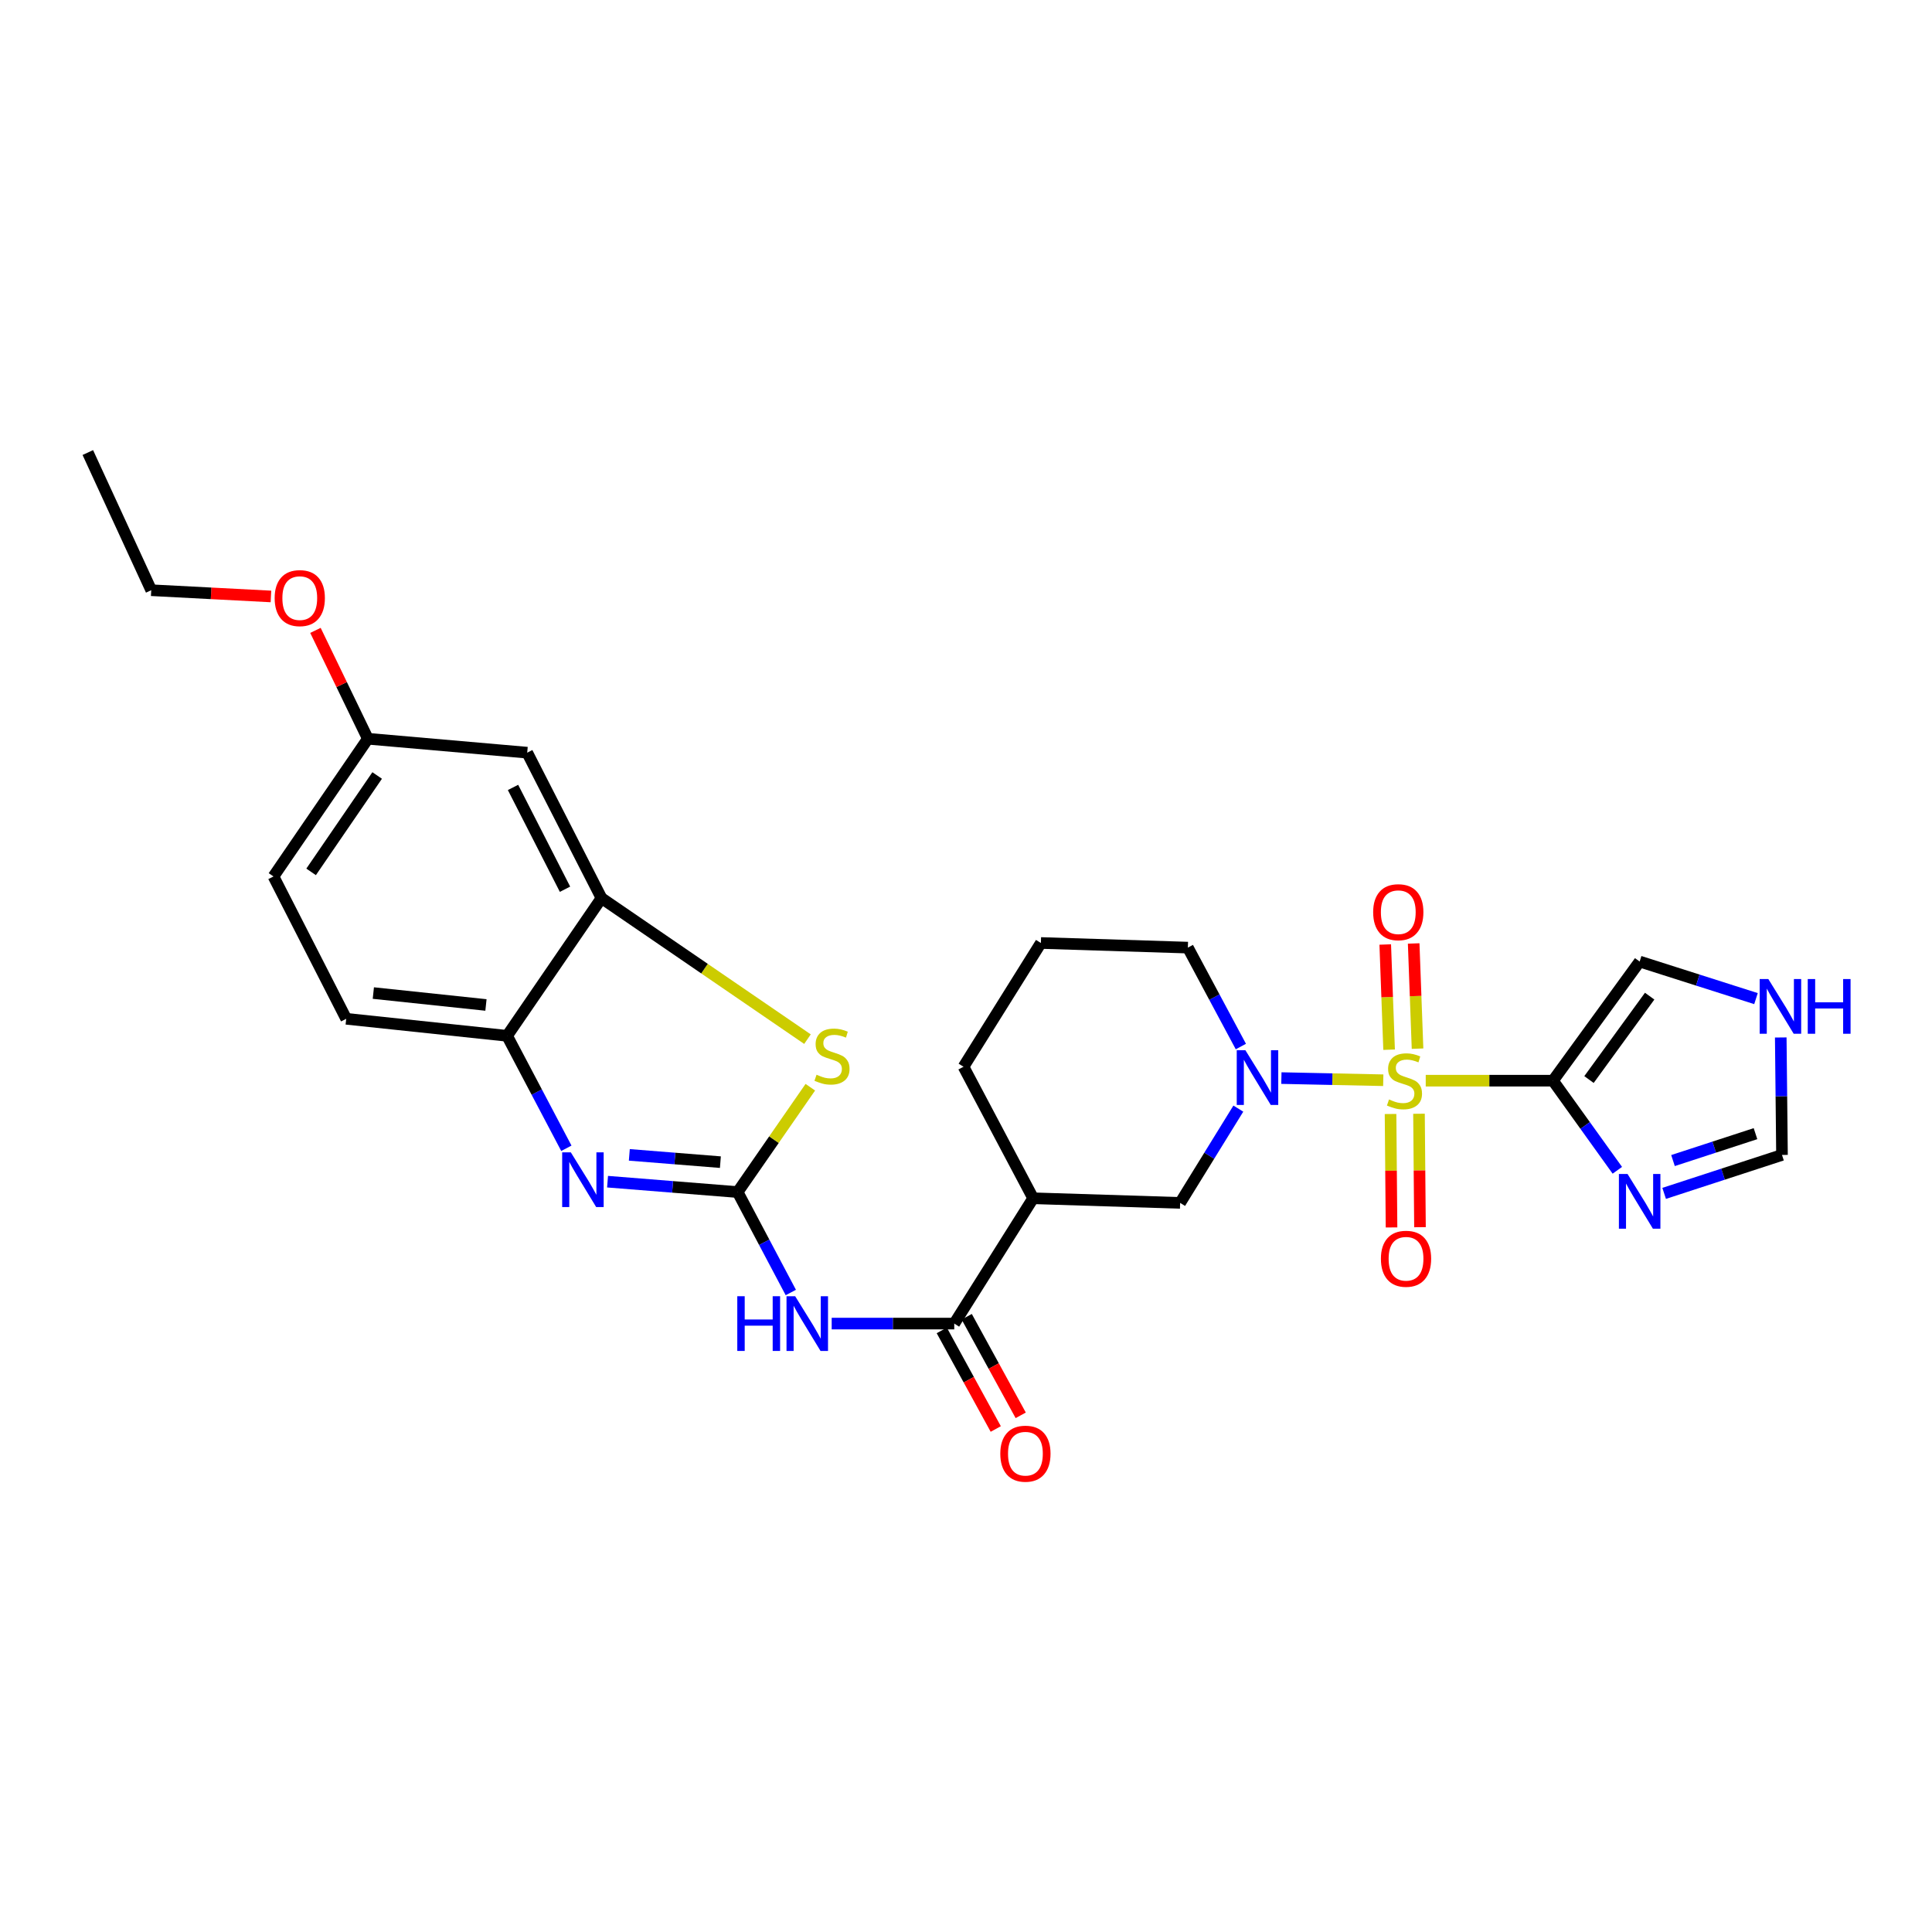 <?xml version='1.0' encoding='iso-8859-1'?>
<svg version='1.1' baseProfile='full'
              xmlns='http://www.w3.org/2000/svg'
                      xmlns:rdkit='http://www.rdkit.org/xml'
                      xmlns:xlink='http://www.w3.org/1999/xlink'
                  xml:space='preserve'
width='1000px' height='1000px' viewBox='0 0 1000 1000'>
<!-- END OF HEADER -->
<rect style='opacity:1.0;fill:#FFFFFF;stroke:none' width='1000' height='1000' x='0' y='0'> </rect>
<path class='bond-0' d='M 737.958,559.358 L 770.89,559.358' style='fill:none;fill-rule:evenodd;stroke:#CCCC00;stroke-width:6px;stroke-linecap:butt;stroke-linejoin:miter;stroke-opacity:1' />
<path class='bond-0' d='M 770.89,559.358 L 803.822,559.358' style='fill:none;fill-rule:evenodd;stroke:#000000;stroke-width:6px;stroke-linecap:butt;stroke-linejoin:miter;stroke-opacity:1' />
<path class='bond-2' d='M 715.974,559.126 L 689.609,558.57' style='fill:none;fill-rule:evenodd;stroke:#CCCC00;stroke-width:6px;stroke-linecap:butt;stroke-linejoin:miter;stroke-opacity:1' />
<path class='bond-2' d='M 689.609,558.57 L 663.243,558.015' style='fill:none;fill-rule:evenodd;stroke:#0000FF;stroke-width:6px;stroke-linecap:butt;stroke-linejoin:miter;stroke-opacity:1' />
<path class='bond-12' d='M 733.716,542.783 L 732.715,515.559' style='fill:none;fill-rule:evenodd;stroke:#CCCC00;stroke-width:6px;stroke-linecap:butt;stroke-linejoin:miter;stroke-opacity:1' />
<path class='bond-12' d='M 732.715,515.559 L 731.715,488.334' style='fill:none;fill-rule:evenodd;stroke:#FF0000;stroke-width:6px;stroke-linecap:butt;stroke-linejoin:miter;stroke-opacity:1' />
<path class='bond-12' d='M 718.999,543.324 L 717.998,516.099' style='fill:none;fill-rule:evenodd;stroke:#CCCC00;stroke-width:6px;stroke-linecap:butt;stroke-linejoin:miter;stroke-opacity:1' />
<path class='bond-12' d='M 717.998,516.099 L 716.998,488.874' style='fill:none;fill-rule:evenodd;stroke:#FF0000;stroke-width:6px;stroke-linecap:butt;stroke-linejoin:miter;stroke-opacity:1' />
<path class='bond-13' d='M 719.743,576.604 L 719.998,605.962' style='fill:none;fill-rule:evenodd;stroke:#CCCC00;stroke-width:6px;stroke-linecap:butt;stroke-linejoin:miter;stroke-opacity:1' />
<path class='bond-13' d='M 719.998,605.962 L 720.254,635.321' style='fill:none;fill-rule:evenodd;stroke:#FF0000;stroke-width:6px;stroke-linecap:butt;stroke-linejoin:miter;stroke-opacity:1' />
<path class='bond-13' d='M 734.469,576.476 L 734.724,605.834' style='fill:none;fill-rule:evenodd;stroke:#CCCC00;stroke-width:6px;stroke-linecap:butt;stroke-linejoin:miter;stroke-opacity:1' />
<path class='bond-13' d='M 734.724,605.834 L 734.98,635.193' style='fill:none;fill-rule:evenodd;stroke:#FF0000;stroke-width:6px;stroke-linecap:butt;stroke-linejoin:miter;stroke-opacity:1' />
<path class='bond-6' d='M 803.822,559.358 L 820.477,582.549' style='fill:none;fill-rule:evenodd;stroke:#000000;stroke-width:6px;stroke-linecap:butt;stroke-linejoin:miter;stroke-opacity:1' />
<path class='bond-6' d='M 820.477,582.549 L 837.132,605.741' style='fill:none;fill-rule:evenodd;stroke:#0000FF;stroke-width:6px;stroke-linecap:butt;stroke-linejoin:miter;stroke-opacity:1' />
<path class='bond-15' d='M 803.822,559.358 L 848.682,497.693' style='fill:none;fill-rule:evenodd;stroke:#000000;stroke-width:6px;stroke-linecap:butt;stroke-linejoin:miter;stroke-opacity:1' />
<path class='bond-15' d='M 822.46,558.771 L 853.862,515.606' style='fill:none;fill-rule:evenodd;stroke:#000000;stroke-width:6px;stroke-linecap:butt;stroke-linejoin:miter;stroke-opacity:1' />
<path class='bond-1' d='M 381.8,617.013 L 395.561,643.006' style='fill:none;fill-rule:evenodd;stroke:#000000;stroke-width:6px;stroke-linecap:butt;stroke-linejoin:miter;stroke-opacity:1' />
<path class='bond-1' d='M 395.561,643.006 L 409.323,668.998' style='fill:none;fill-rule:evenodd;stroke:#0000FF;stroke-width:6px;stroke-linecap:butt;stroke-linejoin:miter;stroke-opacity:1' />
<path class='bond-3' d='M 381.8,617.013 L 348.133,614.323' style='fill:none;fill-rule:evenodd;stroke:#000000;stroke-width:6px;stroke-linecap:butt;stroke-linejoin:miter;stroke-opacity:1' />
<path class='bond-3' d='M 348.133,614.323 L 314.467,611.634' style='fill:none;fill-rule:evenodd;stroke:#0000FF;stroke-width:6px;stroke-linecap:butt;stroke-linejoin:miter;stroke-opacity:1' />
<path class='bond-3' d='M 372.872,601.526 L 349.306,599.643' style='fill:none;fill-rule:evenodd;stroke:#000000;stroke-width:6px;stroke-linecap:butt;stroke-linejoin:miter;stroke-opacity:1' />
<path class='bond-3' d='M 349.306,599.643 L 325.739,597.761' style='fill:none;fill-rule:evenodd;stroke:#0000FF;stroke-width:6px;stroke-linecap:butt;stroke-linejoin:miter;stroke-opacity:1' />
<path class='bond-5' d='M 381.8,617.013 L 400.61,589.878' style='fill:none;fill-rule:evenodd;stroke:#000000;stroke-width:6px;stroke-linecap:butt;stroke-linejoin:miter;stroke-opacity:1' />
<path class='bond-5' d='M 400.61,589.878 L 419.42,562.744' style='fill:none;fill-rule:evenodd;stroke:#CCCC00;stroke-width:6px;stroke-linecap:butt;stroke-linejoin:miter;stroke-opacity:1' />
<path class='bond-11' d='M 640.958,573.82 L 625.896,598.219' style='fill:none;fill-rule:evenodd;stroke:#0000FF;stroke-width:6px;stroke-linecap:butt;stroke-linejoin:miter;stroke-opacity:1' />
<path class='bond-11' d='M 625.896,598.219 L 610.835,622.618' style='fill:none;fill-rule:evenodd;stroke:#000000;stroke-width:6px;stroke-linecap:butt;stroke-linejoin:miter;stroke-opacity:1' />
<path class='bond-21' d='M 642.267,541.686 L 628.551,516.085' style='fill:none;fill-rule:evenodd;stroke:#0000FF;stroke-width:6px;stroke-linecap:butt;stroke-linejoin:miter;stroke-opacity:1' />
<path class='bond-21' d='M 628.551,516.085 L 614.836,490.485' style='fill:none;fill-rule:evenodd;stroke:#000000;stroke-width:6px;stroke-linecap:butt;stroke-linejoin:miter;stroke-opacity:1' />
<path class='bond-10' d='M 293.147,594.351 L 277.809,565.244' style='fill:none;fill-rule:evenodd;stroke:#0000FF;stroke-width:6px;stroke-linecap:butt;stroke-linejoin:miter;stroke-opacity:1' />
<path class='bond-10' d='M 277.809,565.244 L 262.471,536.138' style='fill:none;fill-rule:evenodd;stroke:#000000;stroke-width:6px;stroke-linecap:butt;stroke-linejoin:miter;stroke-opacity:1' />
<path class='bond-4' d='M 430.481,685.084 L 462.201,685.084' style='fill:none;fill-rule:evenodd;stroke:#0000FF;stroke-width:6px;stroke-linecap:butt;stroke-linejoin:miter;stroke-opacity:1' />
<path class='bond-4' d='M 462.201,685.084 L 493.92,685.084' style='fill:none;fill-rule:evenodd;stroke:#000000;stroke-width:6px;stroke-linecap:butt;stroke-linejoin:miter;stroke-opacity:1' />
<path class='bond-8' d='M 417.949,537.861 L 364.64,501.361' style='fill:none;fill-rule:evenodd;stroke:#CCCC00;stroke-width:6px;stroke-linecap:butt;stroke-linejoin:miter;stroke-opacity:1' />
<path class='bond-8' d='M 364.64,501.361 L 311.332,464.86' style='fill:none;fill-rule:evenodd;stroke:#000000;stroke-width:6px;stroke-linecap:butt;stroke-linejoin:miter;stroke-opacity:1' />
<path class='bond-14' d='M 861.359,617.689 L 891.858,607.742' style='fill:none;fill-rule:evenodd;stroke:#0000FF;stroke-width:6px;stroke-linecap:butt;stroke-linejoin:miter;stroke-opacity:1' />
<path class='bond-14' d='M 891.858,607.742 L 922.357,597.795' style='fill:none;fill-rule:evenodd;stroke:#000000;stroke-width:6px;stroke-linecap:butt;stroke-linejoin:miter;stroke-opacity:1' />
<path class='bond-14' d='M 865.942,600.704 L 887.292,593.741' style='fill:none;fill-rule:evenodd;stroke:#0000FF;stroke-width:6px;stroke-linecap:butt;stroke-linejoin:miter;stroke-opacity:1' />
<path class='bond-14' d='M 887.292,593.741 L 908.641,586.778' style='fill:none;fill-rule:evenodd;stroke:#000000;stroke-width:6px;stroke-linecap:butt;stroke-linejoin:miter;stroke-opacity:1' />
<path class='bond-7' d='M 493.92,685.084 L 534.754,620.22' style='fill:none;fill-rule:evenodd;stroke:#000000;stroke-width:6px;stroke-linecap:butt;stroke-linejoin:miter;stroke-opacity:1' />
<path class='bond-18' d='M 487.462,688.621 L 501.432,714.133' style='fill:none;fill-rule:evenodd;stroke:#000000;stroke-width:6px;stroke-linecap:butt;stroke-linejoin:miter;stroke-opacity:1' />
<path class='bond-18' d='M 501.432,714.133 L 515.403,739.644' style='fill:none;fill-rule:evenodd;stroke:#FF0000;stroke-width:6px;stroke-linecap:butt;stroke-linejoin:miter;stroke-opacity:1' />
<path class='bond-18' d='M 500.378,681.547 L 514.349,707.059' style='fill:none;fill-rule:evenodd;stroke:#000000;stroke-width:6px;stroke-linecap:butt;stroke-linejoin:miter;stroke-opacity:1' />
<path class='bond-18' d='M 514.349,707.059 L 528.32,732.571' style='fill:none;fill-rule:evenodd;stroke:#FF0000;stroke-width:6px;stroke-linecap:butt;stroke-linejoin:miter;stroke-opacity:1' />
<path class='bond-17' d='M 311.332,464.86 L 272.886,389.581' style='fill:none;fill-rule:evenodd;stroke:#000000;stroke-width:6px;stroke-linecap:butt;stroke-linejoin:miter;stroke-opacity:1' />
<path class='bond-17' d='M 292.449,460.267 L 265.538,407.571' style='fill:none;fill-rule:evenodd;stroke:#000000;stroke-width:6px;stroke-linecap:butt;stroke-linejoin:miter;stroke-opacity:1' />
<path class='bond-30' d='M 311.332,464.86 L 262.471,536.138' style='fill:none;fill-rule:evenodd;stroke:#000000;stroke-width:6px;stroke-linecap:butt;stroke-linejoin:miter;stroke-opacity:1' />
<path class='bond-9' d='M 534.754,620.22 L 610.835,622.618' style='fill:none;fill-rule:evenodd;stroke:#000000;stroke-width:6px;stroke-linecap:butt;stroke-linejoin:miter;stroke-opacity:1' />
<path class='bond-29' d='M 534.754,620.22 L 498.714,552.15' style='fill:none;fill-rule:evenodd;stroke:#000000;stroke-width:6px;stroke-linecap:butt;stroke-linejoin:miter;stroke-opacity:1' />
<path class='bond-19' d='M 262.471,536.138 L 179.199,527.327' style='fill:none;fill-rule:evenodd;stroke:#000000;stroke-width:6px;stroke-linecap:butt;stroke-linejoin:miter;stroke-opacity:1' />
<path class='bond-19' d='M 251.53,520.171 L 193.239,514.003' style='fill:none;fill-rule:evenodd;stroke:#000000;stroke-width:6px;stroke-linecap:butt;stroke-linejoin:miter;stroke-opacity:1' />
<path class='bond-28' d='M 922.357,597.795 L 922.037,567.395' style='fill:none;fill-rule:evenodd;stroke:#000000;stroke-width:6px;stroke-linecap:butt;stroke-linejoin:miter;stroke-opacity:1' />
<path class='bond-28' d='M 922.037,567.395 L 921.716,536.994' style='fill:none;fill-rule:evenodd;stroke:#0000FF;stroke-width:6px;stroke-linecap:butt;stroke-linejoin:miter;stroke-opacity:1' />
<path class='bond-16' d='M 848.682,497.693 L 878.788,507.287' style='fill:none;fill-rule:evenodd;stroke:#000000;stroke-width:6px;stroke-linecap:butt;stroke-linejoin:miter;stroke-opacity:1' />
<path class='bond-16' d='M 878.788,507.287 L 908.895,516.881' style='fill:none;fill-rule:evenodd;stroke:#0000FF;stroke-width:6px;stroke-linecap:butt;stroke-linejoin:miter;stroke-opacity:1' />
<path class='bond-20' d='M 272.886,389.581 L 190.4,382.373' style='fill:none;fill-rule:evenodd;stroke:#000000;stroke-width:6px;stroke-linecap:butt;stroke-linejoin:miter;stroke-opacity:1' />
<path class='bond-22' d='M 179.199,527.327 L 141.555,453.651' style='fill:none;fill-rule:evenodd;stroke:#000000;stroke-width:6px;stroke-linecap:butt;stroke-linejoin:miter;stroke-opacity:1' />
<path class='bond-24' d='M 190.4,382.373 L 176.838,354.329' style='fill:none;fill-rule:evenodd;stroke:#000000;stroke-width:6px;stroke-linecap:butt;stroke-linejoin:miter;stroke-opacity:1' />
<path class='bond-24' d='M 176.838,354.329 L 163.277,326.284' style='fill:none;fill-rule:evenodd;stroke:#FF0000;stroke-width:6px;stroke-linecap:butt;stroke-linejoin:miter;stroke-opacity:1' />
<path class='bond-31' d='M 190.4,382.373 L 141.555,453.651' style='fill:none;fill-rule:evenodd;stroke:#000000;stroke-width:6px;stroke-linecap:butt;stroke-linejoin:miter;stroke-opacity:1' />
<path class='bond-31' d='M 195.221,401.39 L 161.03,451.284' style='fill:none;fill-rule:evenodd;stroke:#000000;stroke-width:6px;stroke-linecap:butt;stroke-linejoin:miter;stroke-opacity:1' />
<path class='bond-25' d='M 614.836,490.485 L 538.763,488.088' style='fill:none;fill-rule:evenodd;stroke:#000000;stroke-width:6px;stroke-linecap:butt;stroke-linejoin:miter;stroke-opacity:1' />
<path class='bond-23' d='M 498.714,552.15 L 538.763,488.088' style='fill:none;fill-rule:evenodd;stroke:#000000;stroke-width:6px;stroke-linecap:butt;stroke-linejoin:miter;stroke-opacity:1' />
<path class='bond-26' d='M 140.237,308.723 L 109.258,307.111' style='fill:none;fill-rule:evenodd;stroke:#FF0000;stroke-width:6px;stroke-linecap:butt;stroke-linejoin:miter;stroke-opacity:1' />
<path class='bond-26' d='M 109.258,307.111 L 78.279,305.499' style='fill:none;fill-rule:evenodd;stroke:#000000;stroke-width:6px;stroke-linecap:butt;stroke-linejoin:miter;stroke-opacity:1' />
<path class='bond-27' d='M 78.279,305.499 L 45.455,234.238' style='fill:none;fill-rule:evenodd;stroke:#000000;stroke-width:6px;stroke-linecap:butt;stroke-linejoin:miter;stroke-opacity:1' />
<path  class='atom-0' d='M 718.956 569.078
Q 719.276 569.198, 720.596 569.758
Q 721.916 570.318, 723.356 570.678
Q 724.836 570.998, 726.276 570.998
Q 728.956 570.998, 730.516 569.718
Q 732.076 568.398, 732.076 566.118
Q 732.076 564.558, 731.276 563.598
Q 730.516 562.638, 729.316 562.118
Q 728.116 561.598, 726.116 560.998
Q 723.596 560.238, 722.076 559.518
Q 720.596 558.798, 719.516 557.278
Q 718.476 555.758, 718.476 553.198
Q 718.476 549.638, 720.876 547.438
Q 723.316 545.238, 728.116 545.238
Q 731.396 545.238, 735.116 546.798
L 734.196 549.878
Q 730.796 548.478, 728.236 548.478
Q 725.476 548.478, 723.956 549.638
Q 722.436 550.758, 722.476 552.718
Q 722.476 554.238, 723.236 555.158
Q 724.036 556.078, 725.156 556.598
Q 726.316 557.118, 728.236 557.718
Q 730.796 558.518, 732.316 559.318
Q 733.836 560.118, 734.916 561.758
Q 736.036 563.358, 736.036 566.118
Q 736.036 570.038, 733.396 572.158
Q 730.796 574.238, 726.436 574.238
Q 723.916 574.238, 721.996 573.678
Q 720.116 573.158, 717.876 572.238
L 718.956 569.078
' fill='#CCCC00'/>
<path  class='atom-3' d='M 644.616 543.594
L 653.896 558.594
Q 654.816 560.074, 656.296 562.754
Q 657.776 565.434, 657.856 565.594
L 657.856 543.594
L 661.616 543.594
L 661.616 571.914
L 657.736 571.914
L 647.776 555.514
Q 646.616 553.594, 645.376 551.394
Q 644.176 549.194, 643.816 548.514
L 643.816 571.914
L 640.136 571.914
L 640.136 543.594
L 644.616 543.594
' fill='#0000FF'/>
<path  class='atom-4' d='M 295.458 596.455
L 304.738 611.455
Q 305.658 612.935, 307.138 615.615
Q 308.618 618.295, 308.698 618.455
L 308.698 596.455
L 312.458 596.455
L 312.458 624.775
L 308.578 624.775
L 298.618 608.375
Q 297.458 606.455, 296.218 604.255
Q 295.018 602.055, 294.658 601.375
L 294.658 624.775
L 290.978 624.775
L 290.978 596.455
L 295.458 596.455
' fill='#0000FF'/>
<path  class='atom-5' d='M 381.619 670.924
L 385.459 670.924
L 385.459 682.964
L 399.939 682.964
L 399.939 670.924
L 403.779 670.924
L 403.779 699.244
L 399.939 699.244
L 399.939 686.164
L 385.459 686.164
L 385.459 699.244
L 381.619 699.244
L 381.619 670.924
' fill='#0000FF'/>
<path  class='atom-5' d='M 411.579 670.924
L 420.859 685.924
Q 421.779 687.404, 423.259 690.084
Q 424.739 692.764, 424.819 692.924
L 424.819 670.924
L 428.579 670.924
L 428.579 699.244
L 424.699 699.244
L 414.739 682.844
Q 413.579 680.924, 412.339 678.724
Q 411.139 676.524, 410.779 675.844
L 410.779 699.244
L 407.099 699.244
L 407.099 670.924
L 411.579 670.924
' fill='#0000FF'/>
<path  class='atom-6' d='M 422.644 556.273
Q 422.964 556.393, 424.284 556.953
Q 425.604 557.513, 427.044 557.873
Q 428.524 558.193, 429.964 558.193
Q 432.644 558.193, 434.204 556.913
Q 435.764 555.593, 435.764 553.313
Q 435.764 551.753, 434.964 550.793
Q 434.204 549.833, 433.004 549.313
Q 431.804 548.793, 429.804 548.193
Q 427.284 547.433, 425.764 546.713
Q 424.284 545.993, 423.204 544.473
Q 422.164 542.953, 422.164 540.393
Q 422.164 536.833, 424.564 534.633
Q 427.004 532.433, 431.804 532.433
Q 435.084 532.433, 438.804 533.993
L 437.884 537.073
Q 434.484 535.673, 431.924 535.673
Q 429.164 535.673, 427.644 536.833
Q 426.124 537.953, 426.164 539.913
Q 426.164 541.433, 426.924 542.353
Q 427.724 543.273, 428.844 543.793
Q 430.004 544.313, 431.924 544.913
Q 434.484 545.713, 436.004 546.513
Q 437.524 547.313, 438.604 548.953
Q 439.724 550.553, 439.724 553.313
Q 439.724 557.233, 437.084 559.353
Q 434.484 561.433, 430.124 561.433
Q 427.604 561.433, 425.684 560.873
Q 423.804 560.353, 421.564 559.433
L 422.644 556.273
' fill='#CCCC00'/>
<path  class='atom-7' d='M 842.422 607.664
L 851.702 622.664
Q 852.622 624.144, 854.102 626.824
Q 855.582 629.504, 855.662 629.664
L 855.662 607.664
L 859.422 607.664
L 859.422 635.984
L 855.542 635.984
L 845.582 619.584
Q 844.422 617.664, 843.182 615.464
Q 841.982 613.264, 841.622 612.584
L 841.622 635.984
L 837.942 635.984
L 837.942 607.664
L 842.422 607.664
' fill='#0000FF'/>
<path  class='atom-13' d='M 710.749 472.148
Q 710.749 465.348, 714.109 461.548
Q 717.469 457.748, 723.749 457.748
Q 730.029 457.748, 733.389 461.548
Q 736.749 465.348, 736.749 472.148
Q 736.749 479.028, 733.349 482.948
Q 729.949 486.828, 723.749 486.828
Q 717.509 486.828, 714.109 482.948
Q 710.749 479.068, 710.749 472.148
M 723.749 483.628
Q 728.069 483.628, 730.389 480.748
Q 732.749 477.828, 732.749 472.148
Q 732.749 466.588, 730.389 463.788
Q 728.069 460.948, 723.749 460.948
Q 719.429 460.948, 717.069 463.748
Q 714.749 466.548, 714.749 472.148
Q 714.749 477.868, 717.069 480.748
Q 719.429 483.628, 723.749 483.628
' fill='#FF0000'/>
<path  class='atom-14' d='M 714.758 651.529
Q 714.758 644.729, 718.118 640.929
Q 721.478 637.129, 727.758 637.129
Q 734.038 637.129, 737.398 640.929
Q 740.758 644.729, 740.758 651.529
Q 740.758 658.409, 737.358 662.329
Q 733.958 666.209, 727.758 666.209
Q 721.518 666.209, 718.118 662.329
Q 714.758 658.449, 714.758 651.529
M 727.758 663.009
Q 732.078 663.009, 734.398 660.129
Q 736.758 657.209, 736.758 651.529
Q 736.758 645.969, 734.398 643.169
Q 732.078 640.329, 727.758 640.329
Q 723.438 640.329, 721.078 643.129
Q 718.758 645.929, 718.758 651.529
Q 718.758 657.249, 721.078 660.129
Q 723.438 663.009, 727.758 663.009
' fill='#FF0000'/>
<path  class='atom-17' d='M 915.287 506.752
L 924.567 521.752
Q 925.487 523.232, 926.967 525.912
Q 928.447 528.592, 928.527 528.752
L 928.527 506.752
L 932.287 506.752
L 932.287 535.072
L 928.407 535.072
L 918.447 518.672
Q 917.287 516.752, 916.047 514.552
Q 914.847 512.352, 914.487 511.672
L 914.487 535.072
L 910.807 535.072
L 910.807 506.752
L 915.287 506.752
' fill='#0000FF'/>
<path  class='atom-17' d='M 935.687 506.752
L 939.527 506.752
L 939.527 518.792
L 954.007 518.792
L 954.007 506.752
L 957.847 506.752
L 957.847 535.072
L 954.007 535.072
L 954.007 521.992
L 939.527 521.992
L 939.527 535.072
L 935.687 535.072
L 935.687 506.752
' fill='#0000FF'/>
<path  class='atom-19' d='M 517.753 752.425
Q 517.753 745.625, 521.113 741.825
Q 524.473 738.025, 530.753 738.025
Q 537.033 738.025, 540.393 741.825
Q 543.753 745.625, 543.753 752.425
Q 543.753 759.305, 540.353 763.225
Q 536.953 767.105, 530.753 767.105
Q 524.513 767.105, 521.113 763.225
Q 517.753 759.345, 517.753 752.425
M 530.753 763.905
Q 535.073 763.905, 537.393 761.025
Q 539.753 758.105, 539.753 752.425
Q 539.753 746.865, 537.393 744.065
Q 535.073 741.225, 530.753 741.225
Q 526.433 741.225, 524.073 744.025
Q 521.753 746.825, 521.753 752.425
Q 521.753 758.145, 524.073 761.025
Q 526.433 763.905, 530.753 763.905
' fill='#FF0000'/>
<path  class='atom-25' d='M 142.161 309.58
Q 142.161 302.78, 145.521 298.98
Q 148.881 295.18, 155.161 295.18
Q 161.441 295.18, 164.801 298.98
Q 168.161 302.78, 168.161 309.58
Q 168.161 316.46, 164.761 320.38
Q 161.361 324.26, 155.161 324.26
Q 148.921 324.26, 145.521 320.38
Q 142.161 316.5, 142.161 309.58
M 155.161 321.06
Q 159.481 321.06, 161.801 318.18
Q 164.161 315.26, 164.161 309.58
Q 164.161 304.02, 161.801 301.22
Q 159.481 298.38, 155.161 298.38
Q 150.841 298.38, 148.481 301.18
Q 146.161 303.98, 146.161 309.58
Q 146.161 315.3, 148.481 318.18
Q 150.841 321.06, 155.161 321.06
' fill='#FF0000'/>
</svg>
